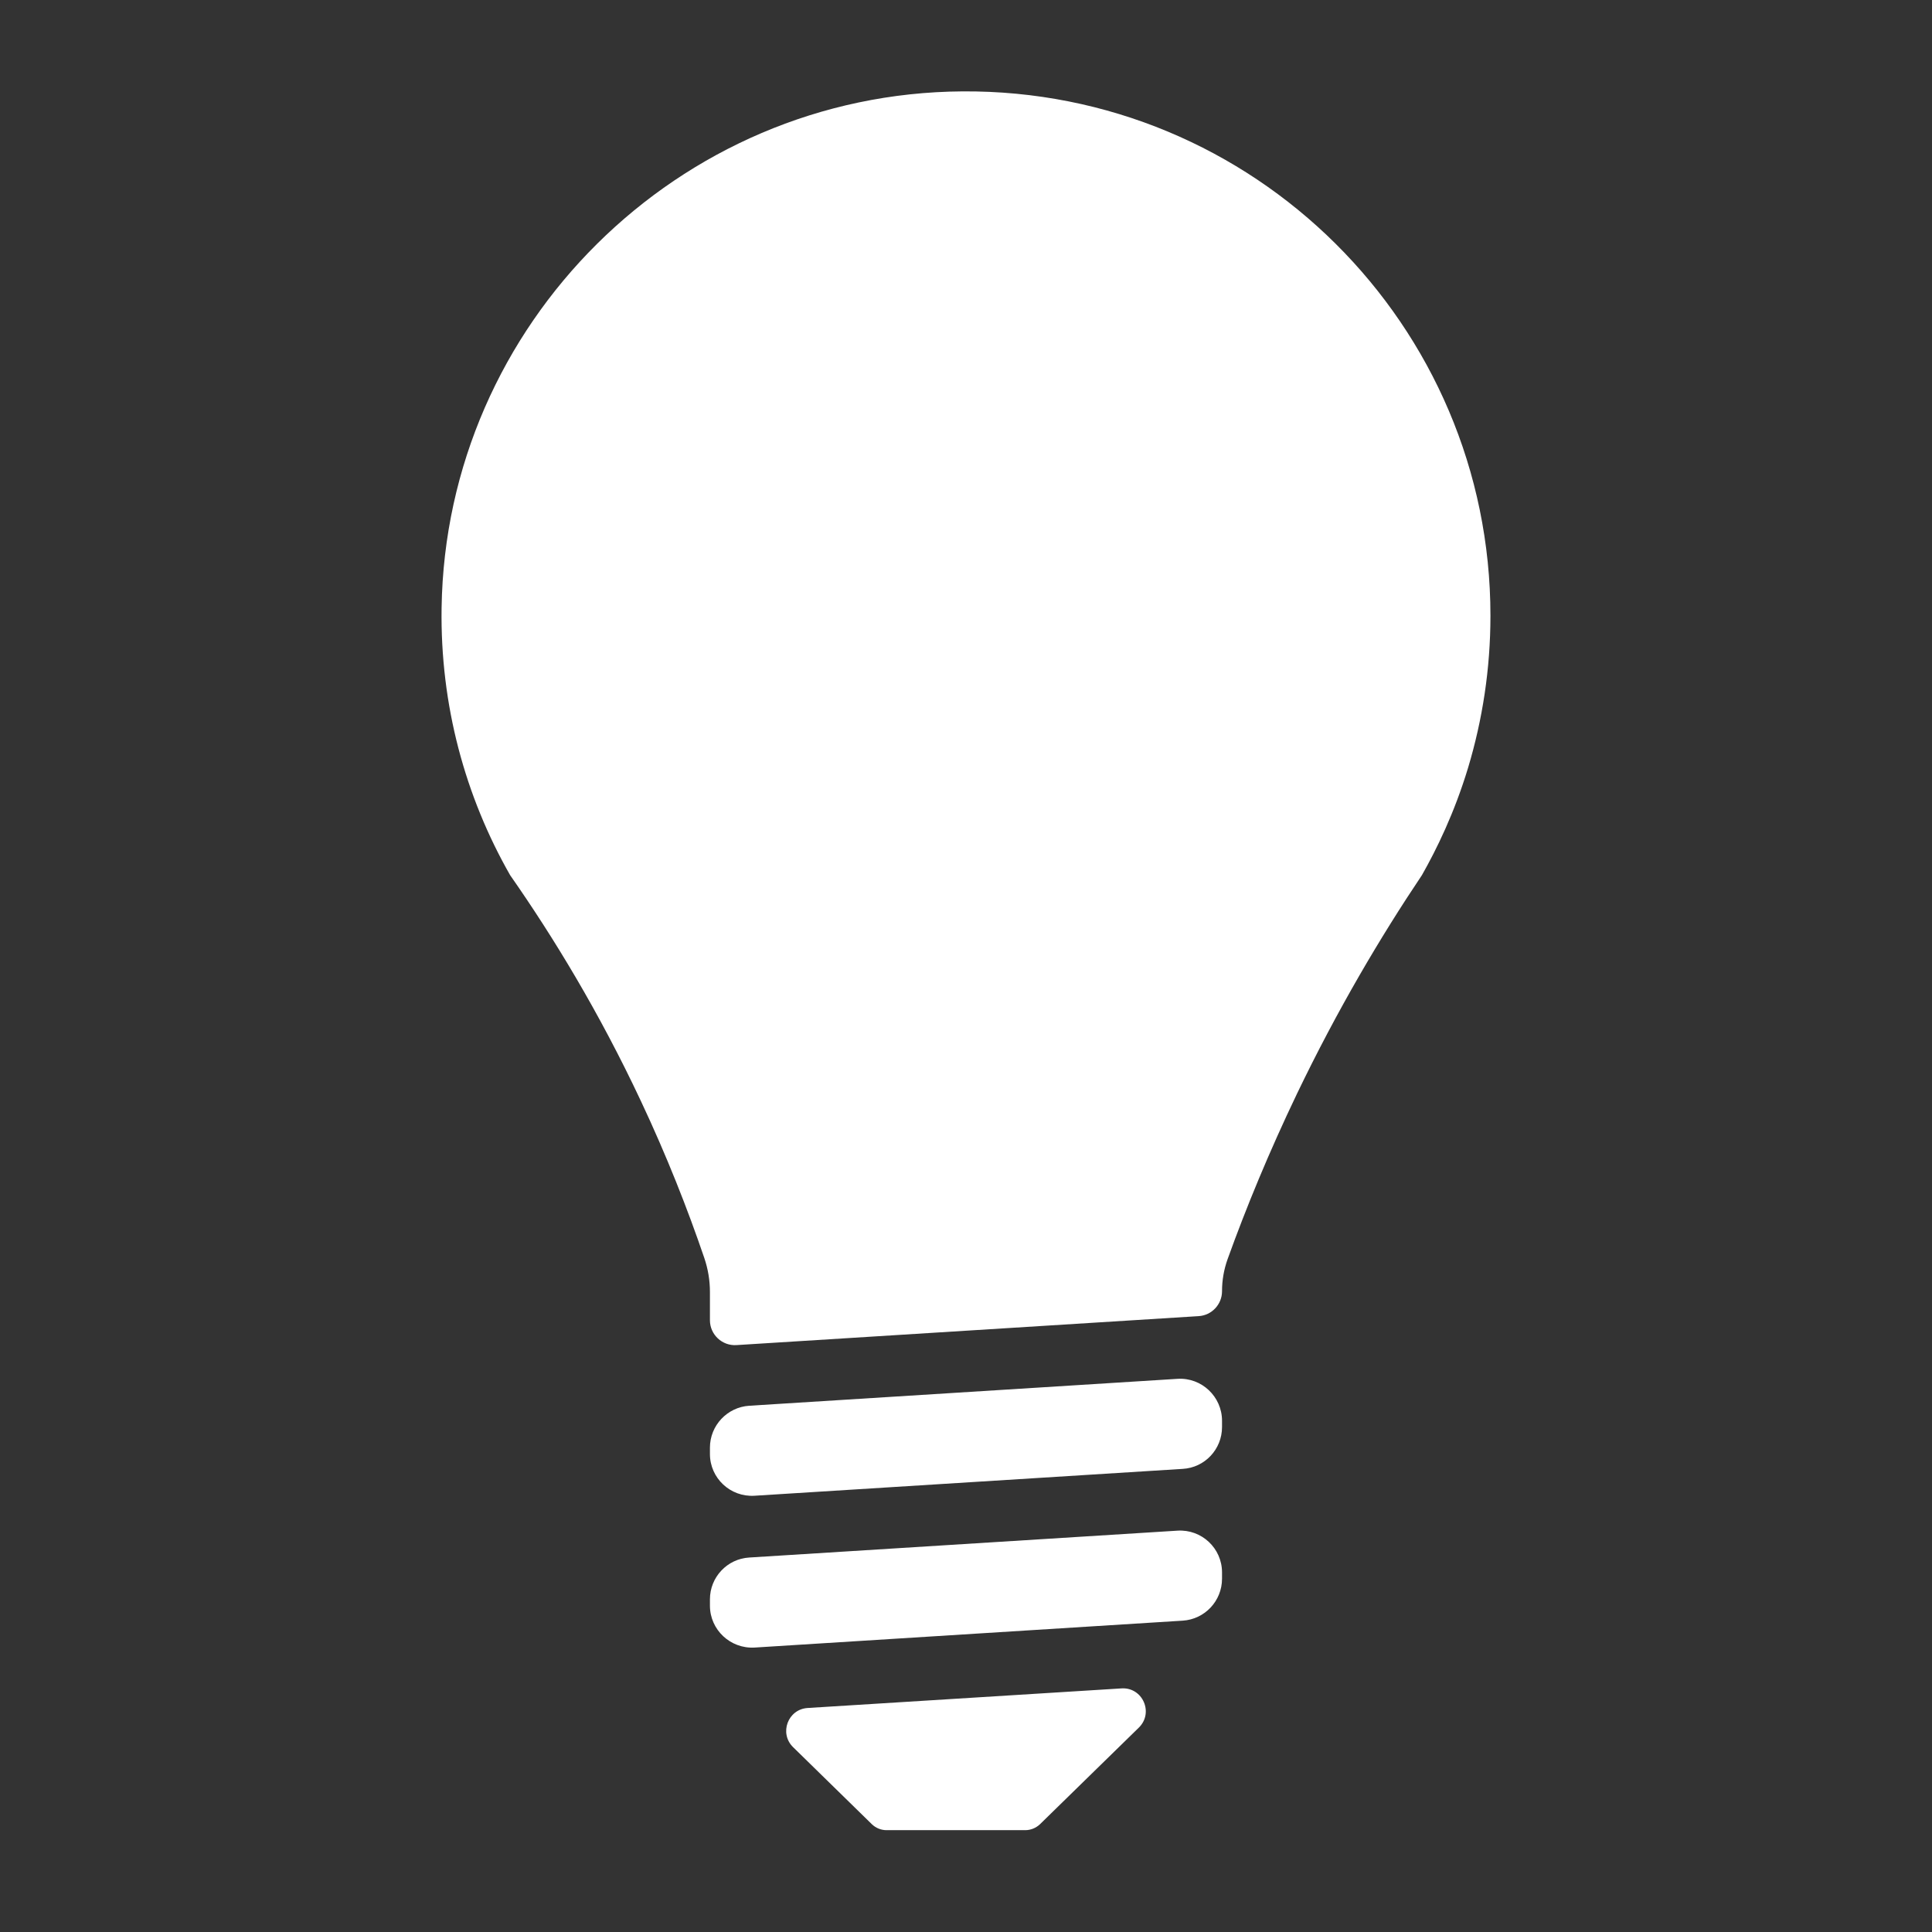 <?xml version="1.0" encoding="UTF-8"?> <!-- Generator: Adobe Illustrator 16.0.0, SVG Export Plug-In . SVG Version: 6.00 Build 0) --> <svg xmlns="http://www.w3.org/2000/svg" xmlns:xlink="http://www.w3.org/1999/xlink" id="Layer_1" x="0px" y="0px" width="500px" height="500px" viewBox="0 0 500 500" xml:space="preserve"><rect x="0" y="0" width="500" height="500" fill="#333333" stroke="none"/> <g> <path fill="#FFFFFF" d="M249.062,23.65c-73.502,0.493-133.685,60.183-134.777,133.647c-0.383,25.198,6.118,48.828,17.73,69.187 c11.15,15.955,23.021,35.41,33.844,58.453c6.744,14.33,12.113,28.004,16.429,40.669c0.958,2.84,1.442,5.77,1.442,8.756v6.783v0.529 c0,3.719,3.167,6.693,6.896,6.435l119.555-7.494c3.426-0.191,6.079-3.053,6.079-6.434l0,0c0-2.862,0.49-5.656,1.448-8.327 c4.828-13.409,10.755-27.775,17.961-42.815c10.468-21.781,21.624-40.605,32.328-56.555c3.774-6.651,8.384-16.021,11.938-27.771 c3.747-12.459,5.792-25.663,5.792-39.365C385.727,84.092,324.423,23.121,249.062,23.65z"></path> <path fill="#FFFFFF" d="M316.259,369.327v-1.634c0-6.243-5.279-11.246-11.521-10.852l-110.816,6.964 c-5.718,0.36-10.192,5.115-10.192,10.851v1.635c0,6.253,5.285,11.2,11.544,10.806l110.815-6.952 C311.813,379.817,316.259,375.063,316.259,369.327z"></path> <path fill="#FFFFFF" d="M316.259,408.573v-1.634c0-6.254-5.279-11.2-11.521-10.806l-110.816,6.952 c-5.718,0.327-10.192,5.082-10.192,10.817v1.634c0,6.254,5.285,11.201,11.544,10.852l110.815-6.964 C311.813,419.064,316.259,414.309,316.259,408.573z"></path> <path fill="#FFFFFF" d="M229.449,473.646h35.866c1.409,0,2.767-0.541,3.814-1.521l25.606-25.026 c3.927-3.854,0.964-10.491-4.49-10.142l-81.237,5.07c-5.11,0.327-7.414,6.547-3.763,10.13l20.412,19.968 C226.683,473.105,228.041,473.646,229.449,473.646z"></path> </g> </svg> 